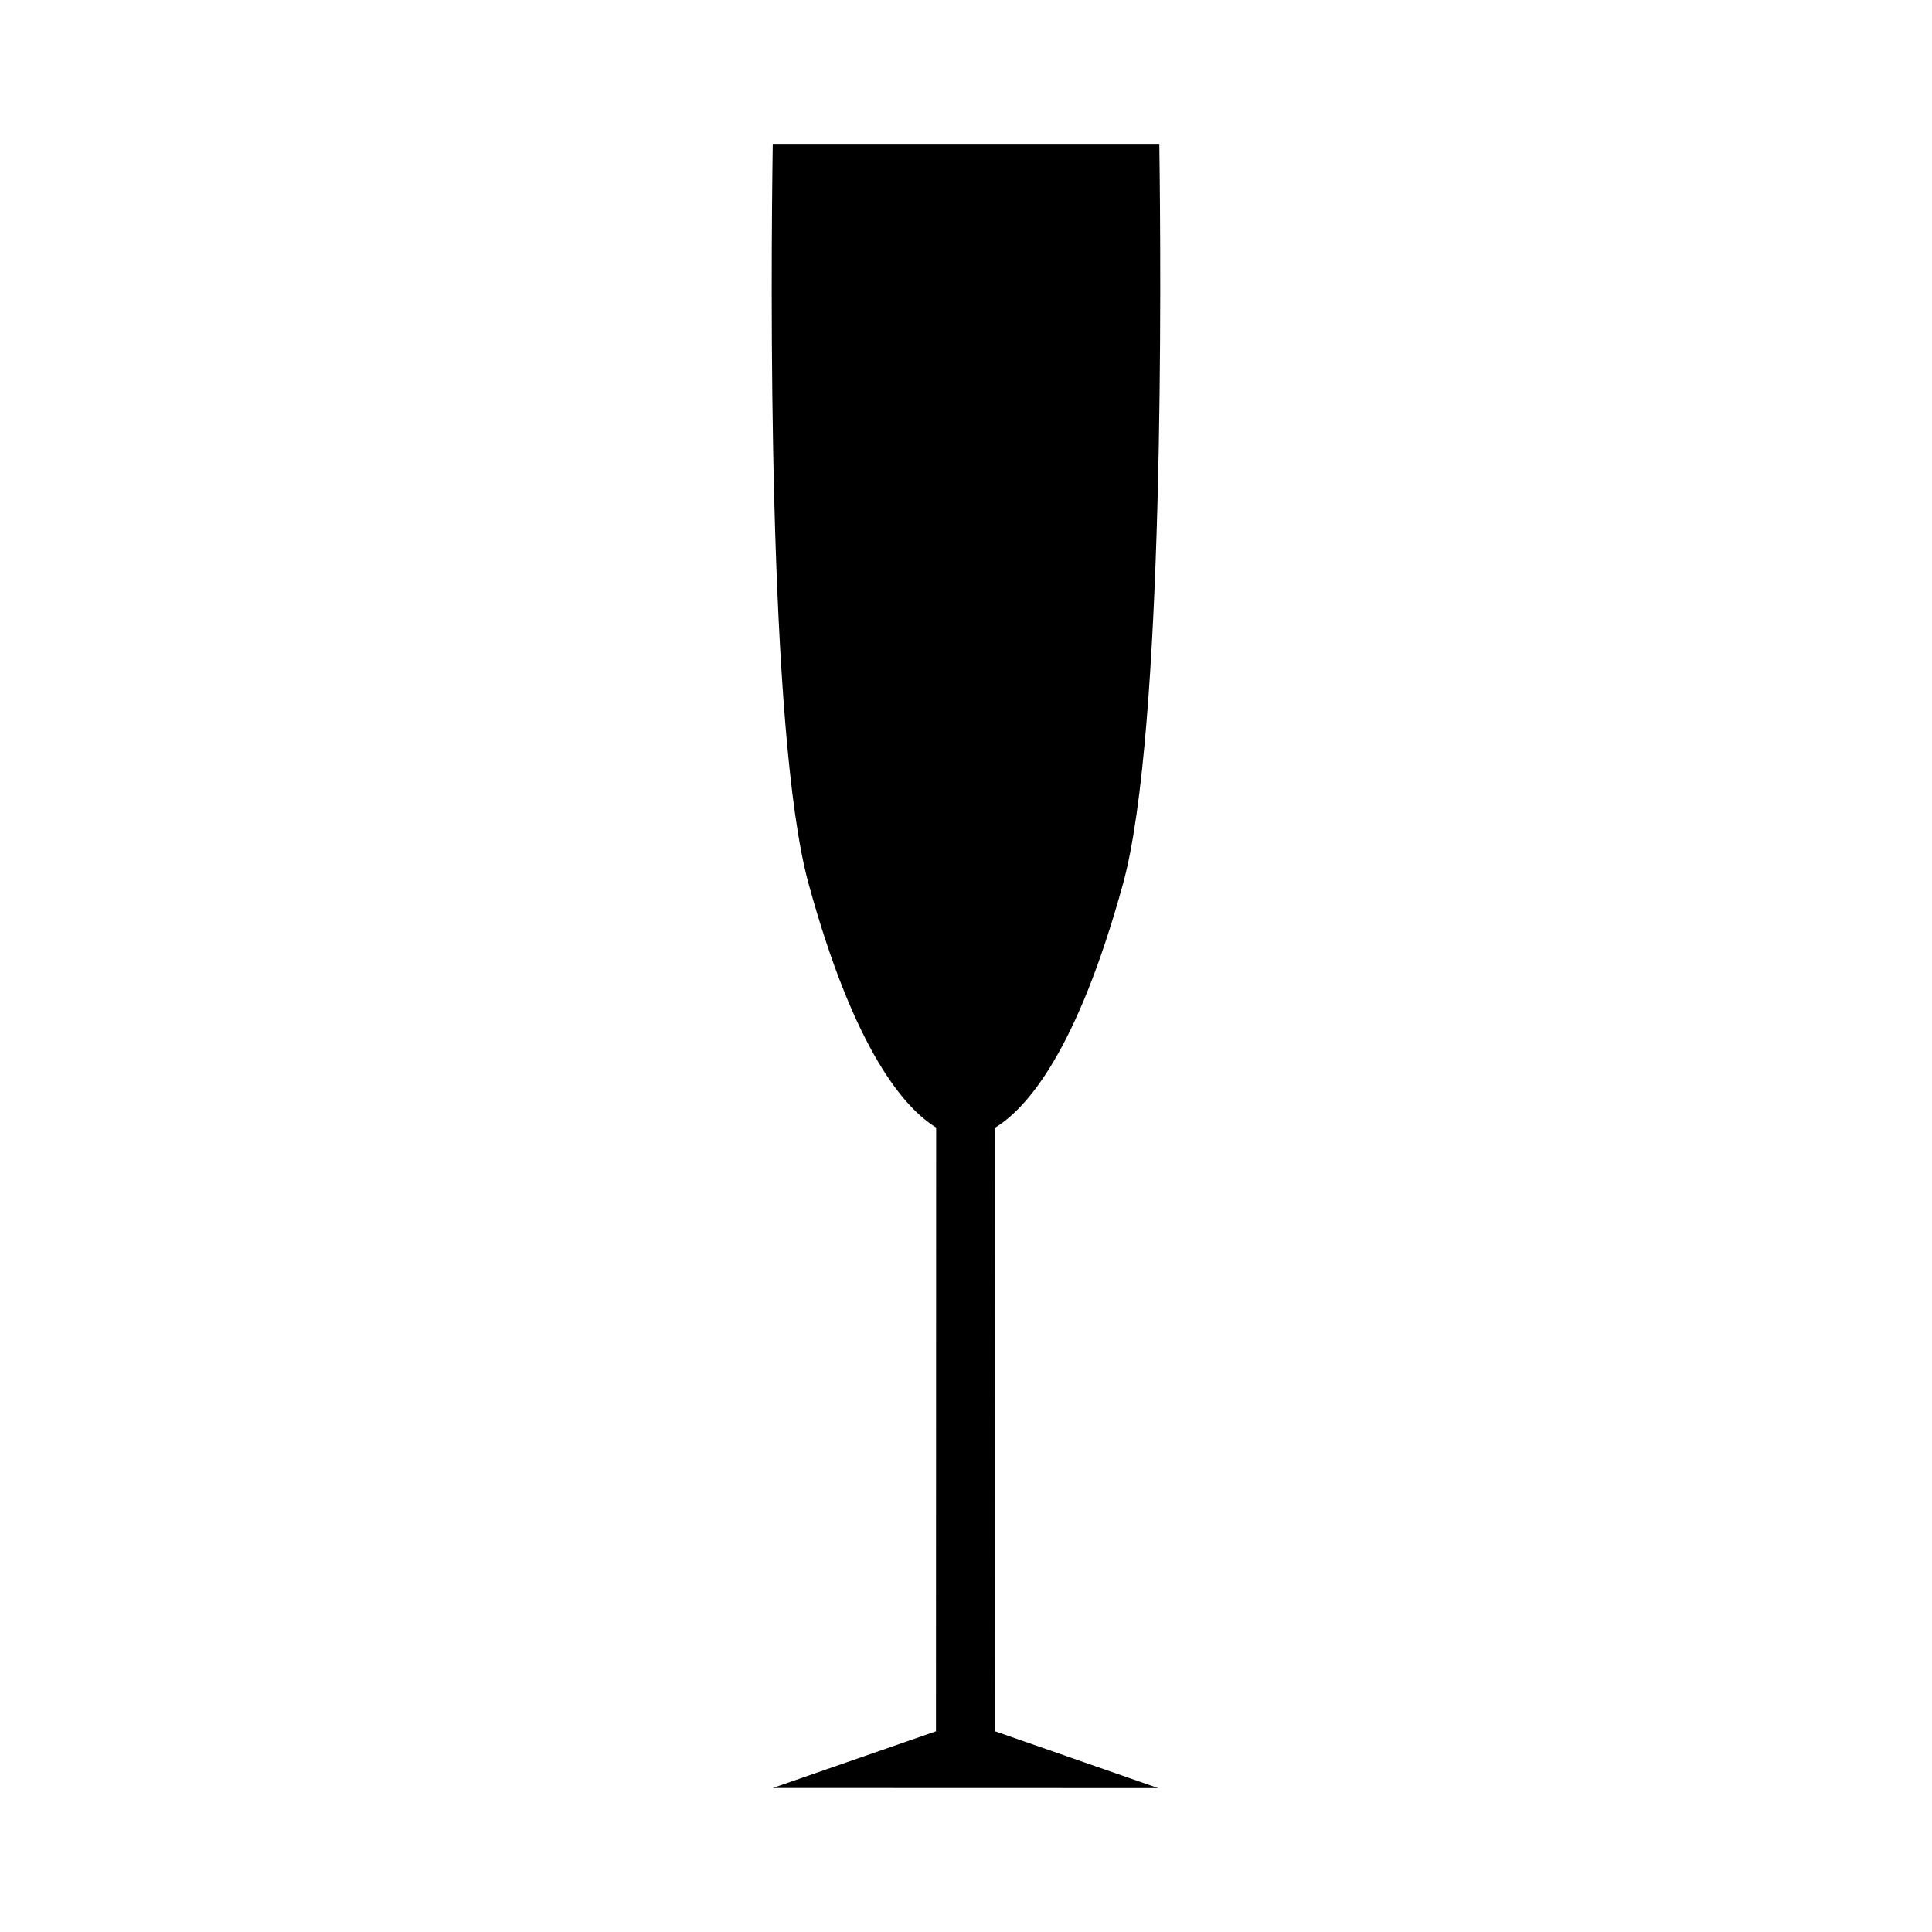 <?xml version="1.0" encoding="UTF-8"?>
<!-- Uploaded to: ICON Repo, www.iconrepo.com, Generator: ICON Repo Mixer Tools -->
<svg fill="#000000" width="800px" height="800px" version="1.1" viewBox="144 144 512 512" xmlns="http://www.w3.org/2000/svg">
 <path d="m407.76 442.81c8.207-4.988 21.582-19.965 33.855-64.609 11.02-40.078 10.09-162.3 9.613-196.08h-102.44c-0.504 33.824-1.5 155.98 9.488 196.05 12.242 44.652 25.613 59.641 33.816 64.633l-0.051 160.01-43.242 15.023 102.13 0.031-43.23-15.055z"/>
</svg>